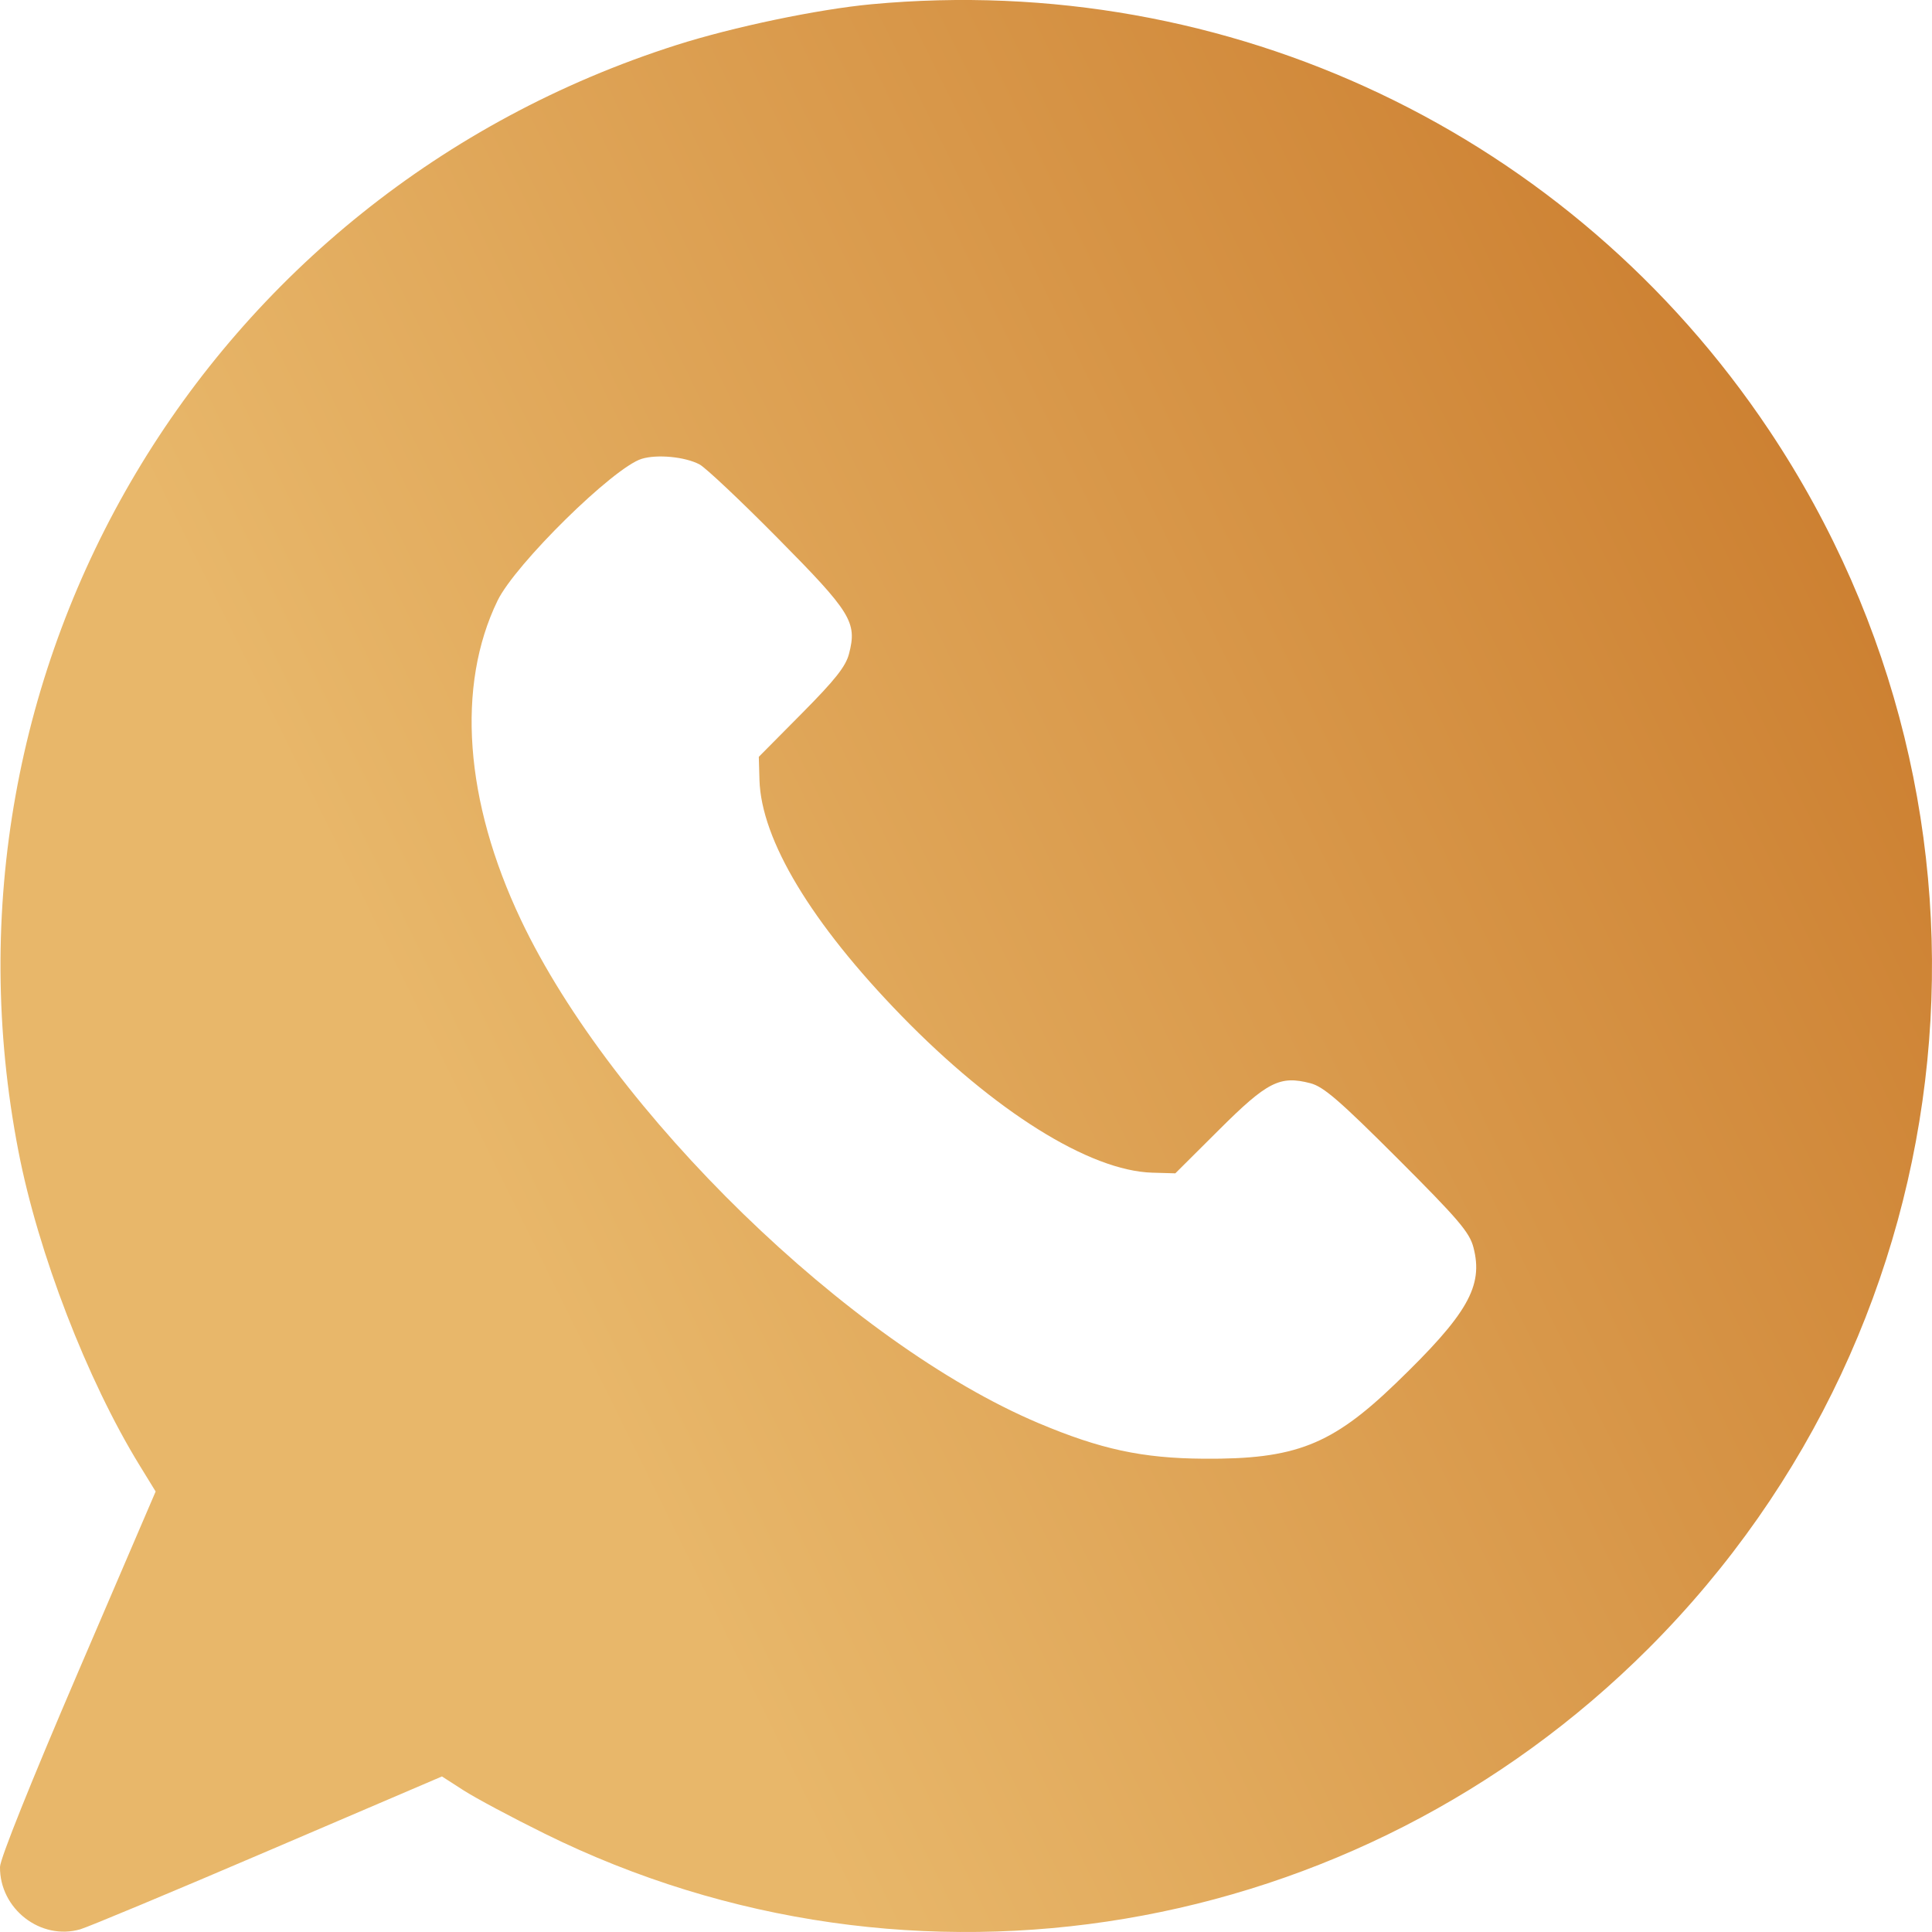 <?xml version="1.0" encoding="UTF-8"?> <svg xmlns="http://www.w3.org/2000/svg" width="41" height="41" viewBox="0 0 41 41" fill="none"> <path fill-rule="evenodd" clip-rule="evenodd" d="M18.495 0.09C17.353 0.197 15.559 0.572 14.355 0.956C4.371 4.14 -1.597 14.173 0.391 24.43C0.809 26.59 1.848 29.282 2.961 31.095L3.303 31.652L1.653 35.495C0.655 37.82 0.002 39.449 7.0104e-05 39.619C-0.009 40.508 0.861 41.185 1.703 40.943C1.869 40.895 3.664 40.146 5.692 39.277L9.379 37.699L9.836 37.993C10.087 38.155 10.864 38.57 11.561 38.914C19.359 42.767 28.782 41.184 34.985 34.981C41.91 28.056 42.979 17.276 37.548 9.137C33.343 2.837 26.075 -0.614 18.495 0.09ZM14.844 9.855C14.973 9.923 15.718 10.625 16.5 11.416C18.066 12.998 18.193 13.204 18.017 13.876C17.948 14.143 17.722 14.428 17.015 15.141L16.103 16.061L16.117 16.551C16.154 17.823 17.219 19.592 19.129 21.555C21.102 23.583 23.124 24.848 24.453 24.886L24.942 24.9L25.87 23.976C26.895 22.954 27.161 22.819 27.809 22.988C28.088 23.061 28.424 23.351 29.66 24.586C30.949 25.875 31.184 26.15 31.268 26.469C31.485 27.294 31.147 27.886 29.617 29.36C28.259 30.668 27.486 30.971 25.544 30.956C24.241 30.947 23.356 30.756 22.042 30.202C18.037 28.513 12.99 23.606 11.053 19.517C9.859 16.998 9.681 14.558 10.558 12.748C10.934 11.972 13.018 9.922 13.618 9.737C13.947 9.637 14.536 9.693 14.844 9.855Z" fill="url(#paint0_linear_9_126)"></path> <defs> <linearGradient id="paint0_linear_9_126" x1="15" y1="34.5" x2="48.5" y2="18" gradientUnits="userSpaceOnUse"> <stop stop-color="#E8B76A"></stop> <stop offset="1" stop-color="#C87728"></stop> </linearGradient> </defs> </svg> 